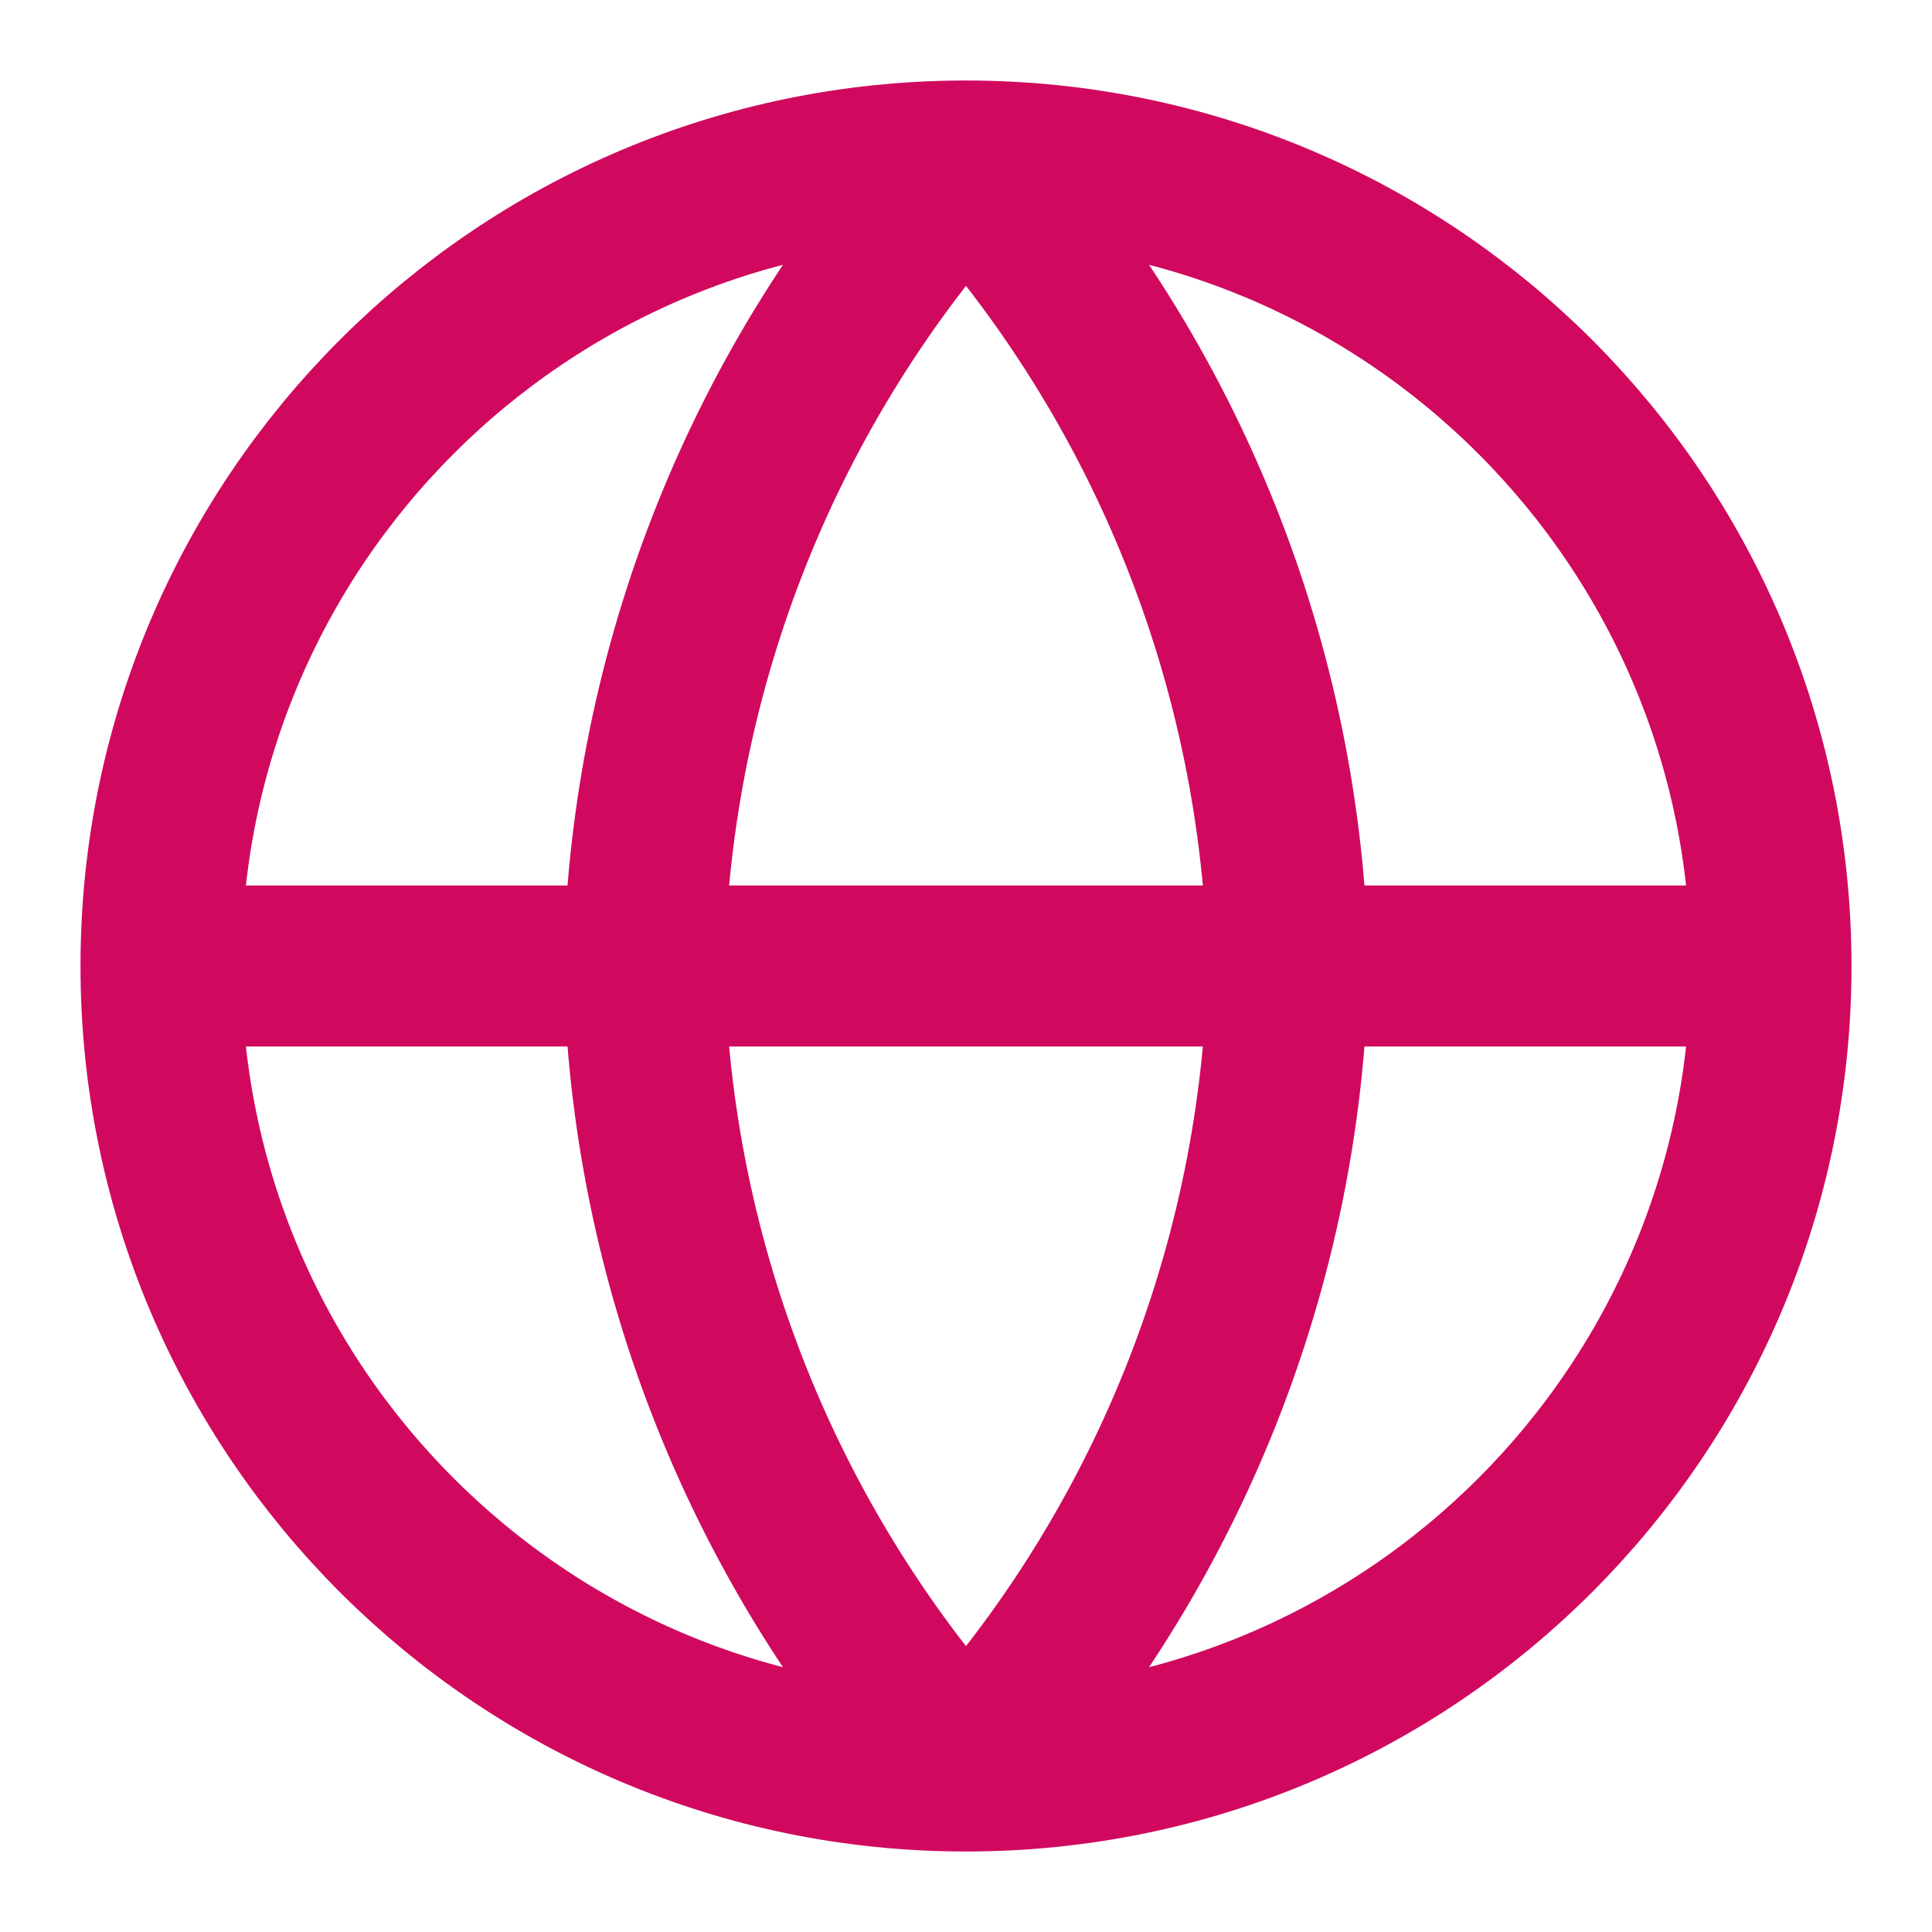 <svg width="36" height="36" viewBox="0 0 36 36" fill="none" xmlns="http://www.w3.org/2000/svg">
<path d="M3 18H33M3 18C3 26.284 9.716 33 18 33M3 18C3 9.716 9.716 3 18 3M33 18C33 26.284 26.284 33 18 33M33 18C33 9.716 26.284 3 18 3M18 3C21.752 7.108 23.884 12.438 24 18C23.884 23.562 21.752 28.892 18 33M18 3C14.248 7.108 12.116 12.438 12 18C12.116 23.562 14.248 28.892 18 33" stroke="#D0095F" stroke-width="3" stroke-linecap="round" stroke-linejoin="round"/>
</svg>
